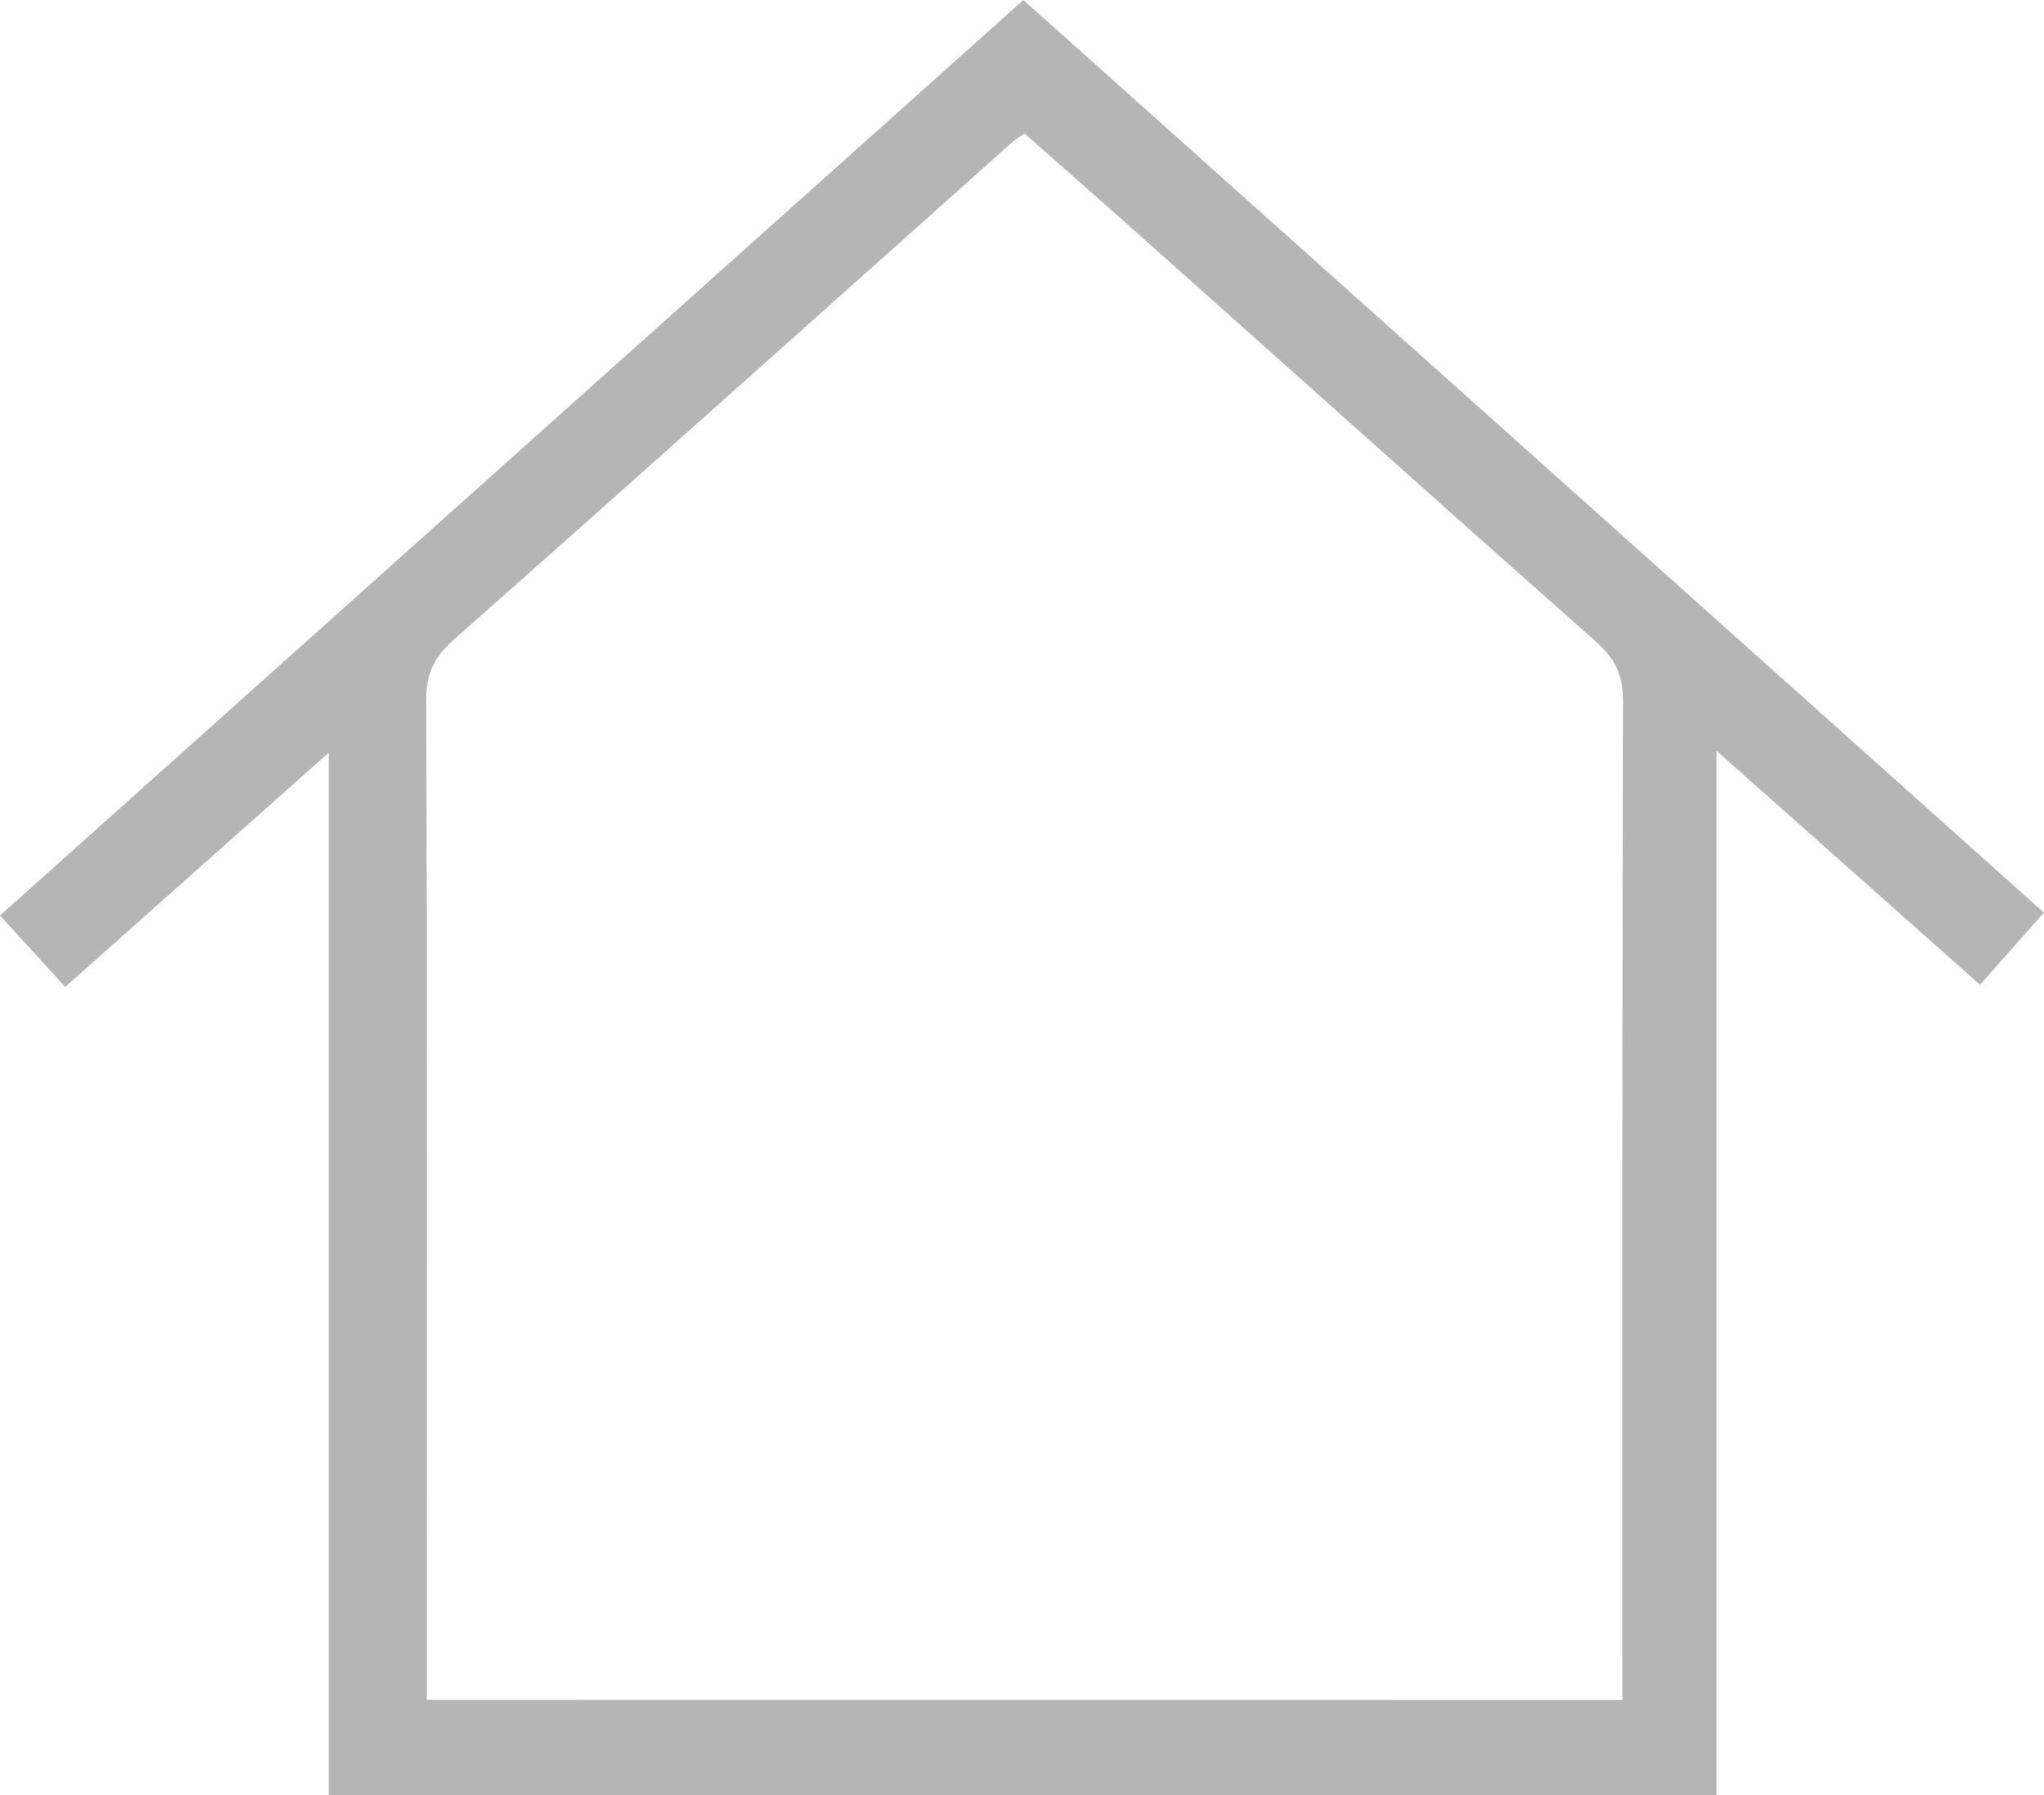<?xml version="1.0" encoding="utf-8"?>
<!-- Generator: Adobe Illustrator 15.1.0, SVG Export Plug-In . SVG Version: 6.00 Build 0)  -->
<!DOCTYPE svg PUBLIC "-//W3C//DTD SVG 1.1//EN" "http://www.w3.org/Graphics/SVG/1.1/DTD/svg11.dtd">
<svg version="1.1" id="Layer_1" xmlns="http://www.w3.org/2000/svg" xmlns:xlink="http://www.w3.org/1999/xlink" x="0px" y="0px"
	 width="24.924px" height="21.888px" viewBox="0 0 24.924 21.888" enable-background="new 0 0 24.924 21.888" xml:space="preserve">
<path fill="#B5B5B6" d="M4.009,21.888c0-4.216,0-8.412,0-12.712c-1.111,0.987-2.147,1.908-3.214,2.856
	C0.529,11.739,0.276,11.463,0,11.161C4.161,7.439,8.304,3.733,12.479,0c4.148,3.707,8.286,7.407,12.444,11.126
	c-0.265,0.296-0.512,0.579-0.779,0.88c-1.061-0.942-2.105-1.869-3.213-2.853c0,4.29,0,8.495,0,12.734
	C15.289,21.888,9.685,21.888,4.009,21.888L4.009,21.888z M19.783,20.724c0-0.175,0-0.322,0-0.471c0-3.903-0.003-7.807,0.008-11.712
	c0-0.315-0.102-0.518-0.332-0.72c-1.775-1.57-3.541-3.153-5.311-4.729c-0.551-0.493-1.106-0.98-1.654-1.464
	c-0.076,0.05-0.111,0.069-0.14,0.096c-2.274,2.029-4.545,4.062-6.827,6.08C5.295,8.011,5.197,8.213,5.197,8.528
	c0.013,3.905,0.007,7.806,0.007,11.709c0,0.157,0,0.315,0,0.486C10.091,20.724,14.923,20.724,19.783,20.724L19.783,20.724z"/>
</svg>
